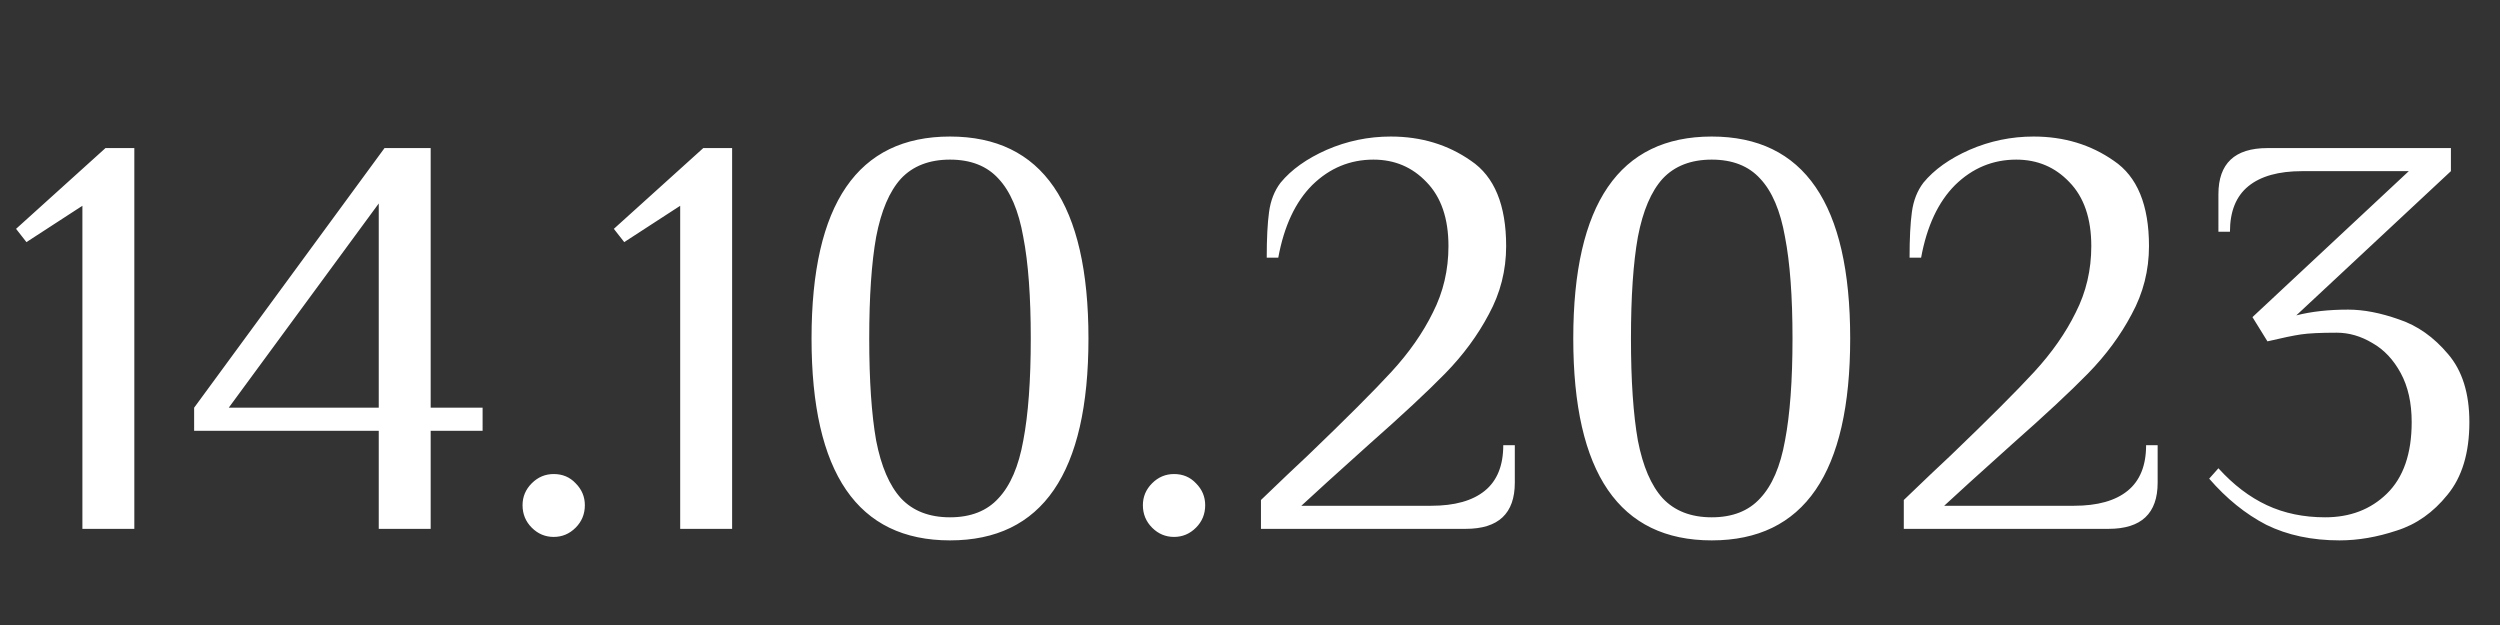 <?xml version="1.0" encoding="UTF-8"?> <svg xmlns="http://www.w3.org/2000/svg" width="52" height="13" viewBox="0 0 52 13" fill="none"><rect x="0" y="0" width="52" height="13" fill="#333333" stroke="none"/> <path d="M1.714 11V4.28L0.55 5.036L0.334 4.76L2.194 3.08H2.794V11H1.714ZM7.878 11V8.96H4.038V8.48L7.998 3.08H8.958V8.48H10.038V8.96H8.958V11H7.878ZM4.758 8.48H7.878V4.232L4.758 8.48ZM11.517 11.168C11.341 11.168 11.189 11.104 11.061 10.976C10.933 10.848 10.869 10.692 10.869 10.508C10.869 10.332 10.933 10.18 11.061 10.052C11.189 9.924 11.341 9.86 11.517 9.86C11.701 9.86 11.853 9.924 11.973 10.052C12.101 10.18 12.165 10.332 12.165 10.508C12.165 10.692 12.101 10.848 11.973 10.976C11.845 11.104 11.693 11.168 11.517 11.168ZM14.148 11V4.28L12.984 5.036L12.768 4.76L14.628 3.08H15.228V11H14.148ZM19.76 11.24C17.84 11.24 16.88 9.84 16.88 7.04C16.88 4.24 17.84 2.84 19.76 2.84C21.68 2.84 22.64 4.24 22.64 7.04C22.64 9.84 21.68 11.24 19.76 11.24ZM19.76 10.76C20.192 10.76 20.528 10.628 20.768 10.364C21.016 10.1 21.188 9.7 21.284 9.164C21.388 8.62 21.44 7.912 21.44 7.04C21.44 6.168 21.388 5.464 21.284 4.928C21.188 4.384 21.016 3.98 20.768 3.716C20.528 3.452 20.192 3.32 19.76 3.32C19.328 3.32 18.988 3.452 18.74 3.716C18.5 3.98 18.328 4.384 18.224 4.928C18.128 5.464 18.08 6.168 18.08 7.04C18.08 7.912 18.128 8.62 18.224 9.164C18.328 9.7 18.5 10.1 18.74 10.364C18.988 10.628 19.328 10.76 19.76 10.76ZM24.42 11.168C24.244 11.168 24.092 11.104 23.964 10.976C23.836 10.848 23.772 10.692 23.772 10.508C23.772 10.332 23.836 10.18 23.964 10.052C24.092 9.924 24.244 9.86 24.42 9.86C24.604 9.86 24.756 9.924 24.876 10.052C25.004 10.18 25.068 10.332 25.068 10.508C25.068 10.692 25.004 10.848 24.876 10.976C24.748 11.104 24.596 11.168 24.42 11.168ZM26.228 10.4C26.652 9.992 26.976 9.684 27.2 9.476C27.992 8.716 28.572 8.136 28.94 7.736C29.308 7.336 29.596 6.924 29.804 6.5C30.02 6.076 30.128 5.616 30.128 5.12C30.128 4.544 29.976 4.1 29.672 3.788C29.376 3.476 29.008 3.32 28.568 3.32C28.08 3.32 27.656 3.496 27.296 3.848C26.944 4.2 26.708 4.704 26.588 5.36H26.348C26.348 4.96 26.364 4.644 26.396 4.412C26.428 4.172 26.508 3.968 26.636 3.8C26.86 3.528 27.18 3.3 27.596 3.116C28.02 2.932 28.464 2.84 28.928 2.84C29.56 2.84 30.116 3.008 30.596 3.344C31.084 3.672 31.328 4.264 31.328 5.12C31.328 5.624 31.208 6.096 30.968 6.536C30.736 6.976 30.432 7.388 30.056 7.772C29.688 8.148 29.164 8.636 28.484 9.236C27.78 9.868 27.308 10.296 27.068 10.52H29.768C30.256 10.52 30.628 10.416 30.884 10.208C31.14 10 31.268 9.684 31.268 9.26H31.508V10.04C31.508 10.68 31.168 11 30.488 11H26.228V10.4ZM35.604 11.24C33.684 11.24 32.724 9.84 32.724 7.04C32.724 4.24 33.684 2.84 35.604 2.84C37.524 2.84 38.484 4.24 38.484 7.04C38.484 9.84 37.524 11.24 35.604 11.24ZM35.604 10.76C36.036 10.76 36.372 10.628 36.612 10.364C36.86 10.1 37.032 9.7 37.128 9.164C37.232 8.62 37.284 7.912 37.284 7.04C37.284 6.168 37.232 5.464 37.128 4.928C37.032 4.384 36.86 3.98 36.612 3.716C36.372 3.452 36.036 3.32 35.604 3.32C35.172 3.32 34.832 3.452 34.584 3.716C34.344 3.98 34.172 4.384 34.068 4.928C33.972 5.464 33.924 6.168 33.924 7.04C33.924 7.912 33.972 8.62 34.068 9.164C34.172 9.7 34.344 10.1 34.584 10.364C34.832 10.628 35.172 10.76 35.604 10.76ZM39.599 10.4C40.023 9.992 40.347 9.684 40.571 9.476C41.363 8.716 41.943 8.136 42.311 7.736C42.679 7.336 42.967 6.924 43.175 6.5C43.391 6.076 43.499 5.616 43.499 5.12C43.499 4.544 43.347 4.1 43.043 3.788C42.747 3.476 42.379 3.32 41.939 3.32C41.451 3.32 41.027 3.496 40.667 3.848C40.315 4.2 40.079 4.704 39.959 5.36H39.719C39.719 4.96 39.735 4.644 39.767 4.412C39.799 4.172 39.879 3.968 40.007 3.8C40.231 3.528 40.551 3.3 40.967 3.116C41.391 2.932 41.835 2.84 42.299 2.84C42.931 2.84 43.487 3.008 43.967 3.344C44.455 3.672 44.699 4.264 44.699 5.12C44.699 5.624 44.579 6.096 44.339 6.536C44.107 6.976 43.803 7.388 43.427 7.772C43.059 8.148 42.535 8.636 41.855 9.236C41.151 9.868 40.679 10.296 40.439 10.52H43.139C43.627 10.52 43.999 10.416 44.255 10.208C44.511 10 44.639 9.684 44.639 9.26H44.879V10.04C44.879 10.68 44.539 11 43.859 11H39.599V10.4ZM48.663 11.24C48.087 11.24 47.579 11.132 47.139 10.916C46.707 10.692 46.311 10.372 45.951 9.956L46.143 9.74C46.455 10.084 46.791 10.34 47.151 10.508C47.511 10.676 47.915 10.76 48.363 10.76C48.883 10.76 49.311 10.596 49.647 10.268C49.991 9.932 50.163 9.436 50.163 8.78C50.163 8.38 50.087 8.04 49.935 7.76C49.783 7.48 49.587 7.272 49.347 7.136C49.107 6.992 48.859 6.92 48.603 6.92C48.267 6.92 48.019 6.932 47.859 6.956C47.699 6.98 47.467 7.028 47.163 7.1L46.851 6.596L50.103 3.56H47.883C47.395 3.56 47.023 3.664 46.767 3.872C46.511 4.08 46.383 4.396 46.383 4.82H46.143V4.04C46.143 3.4 46.483 3.08 47.163 3.08H50.979V3.56L47.763 6.56C48.075 6.48 48.435 6.44 48.843 6.44C49.163 6.44 49.515 6.508 49.899 6.644C50.283 6.772 50.623 7.012 50.919 7.364C51.215 7.708 51.363 8.18 51.363 8.78C51.363 9.42 51.211 9.924 50.907 10.292C50.611 10.66 50.259 10.908 49.851 11.036C49.443 11.172 49.047 11.24 48.663 11.24Z" fill="white"></path> </svg> 